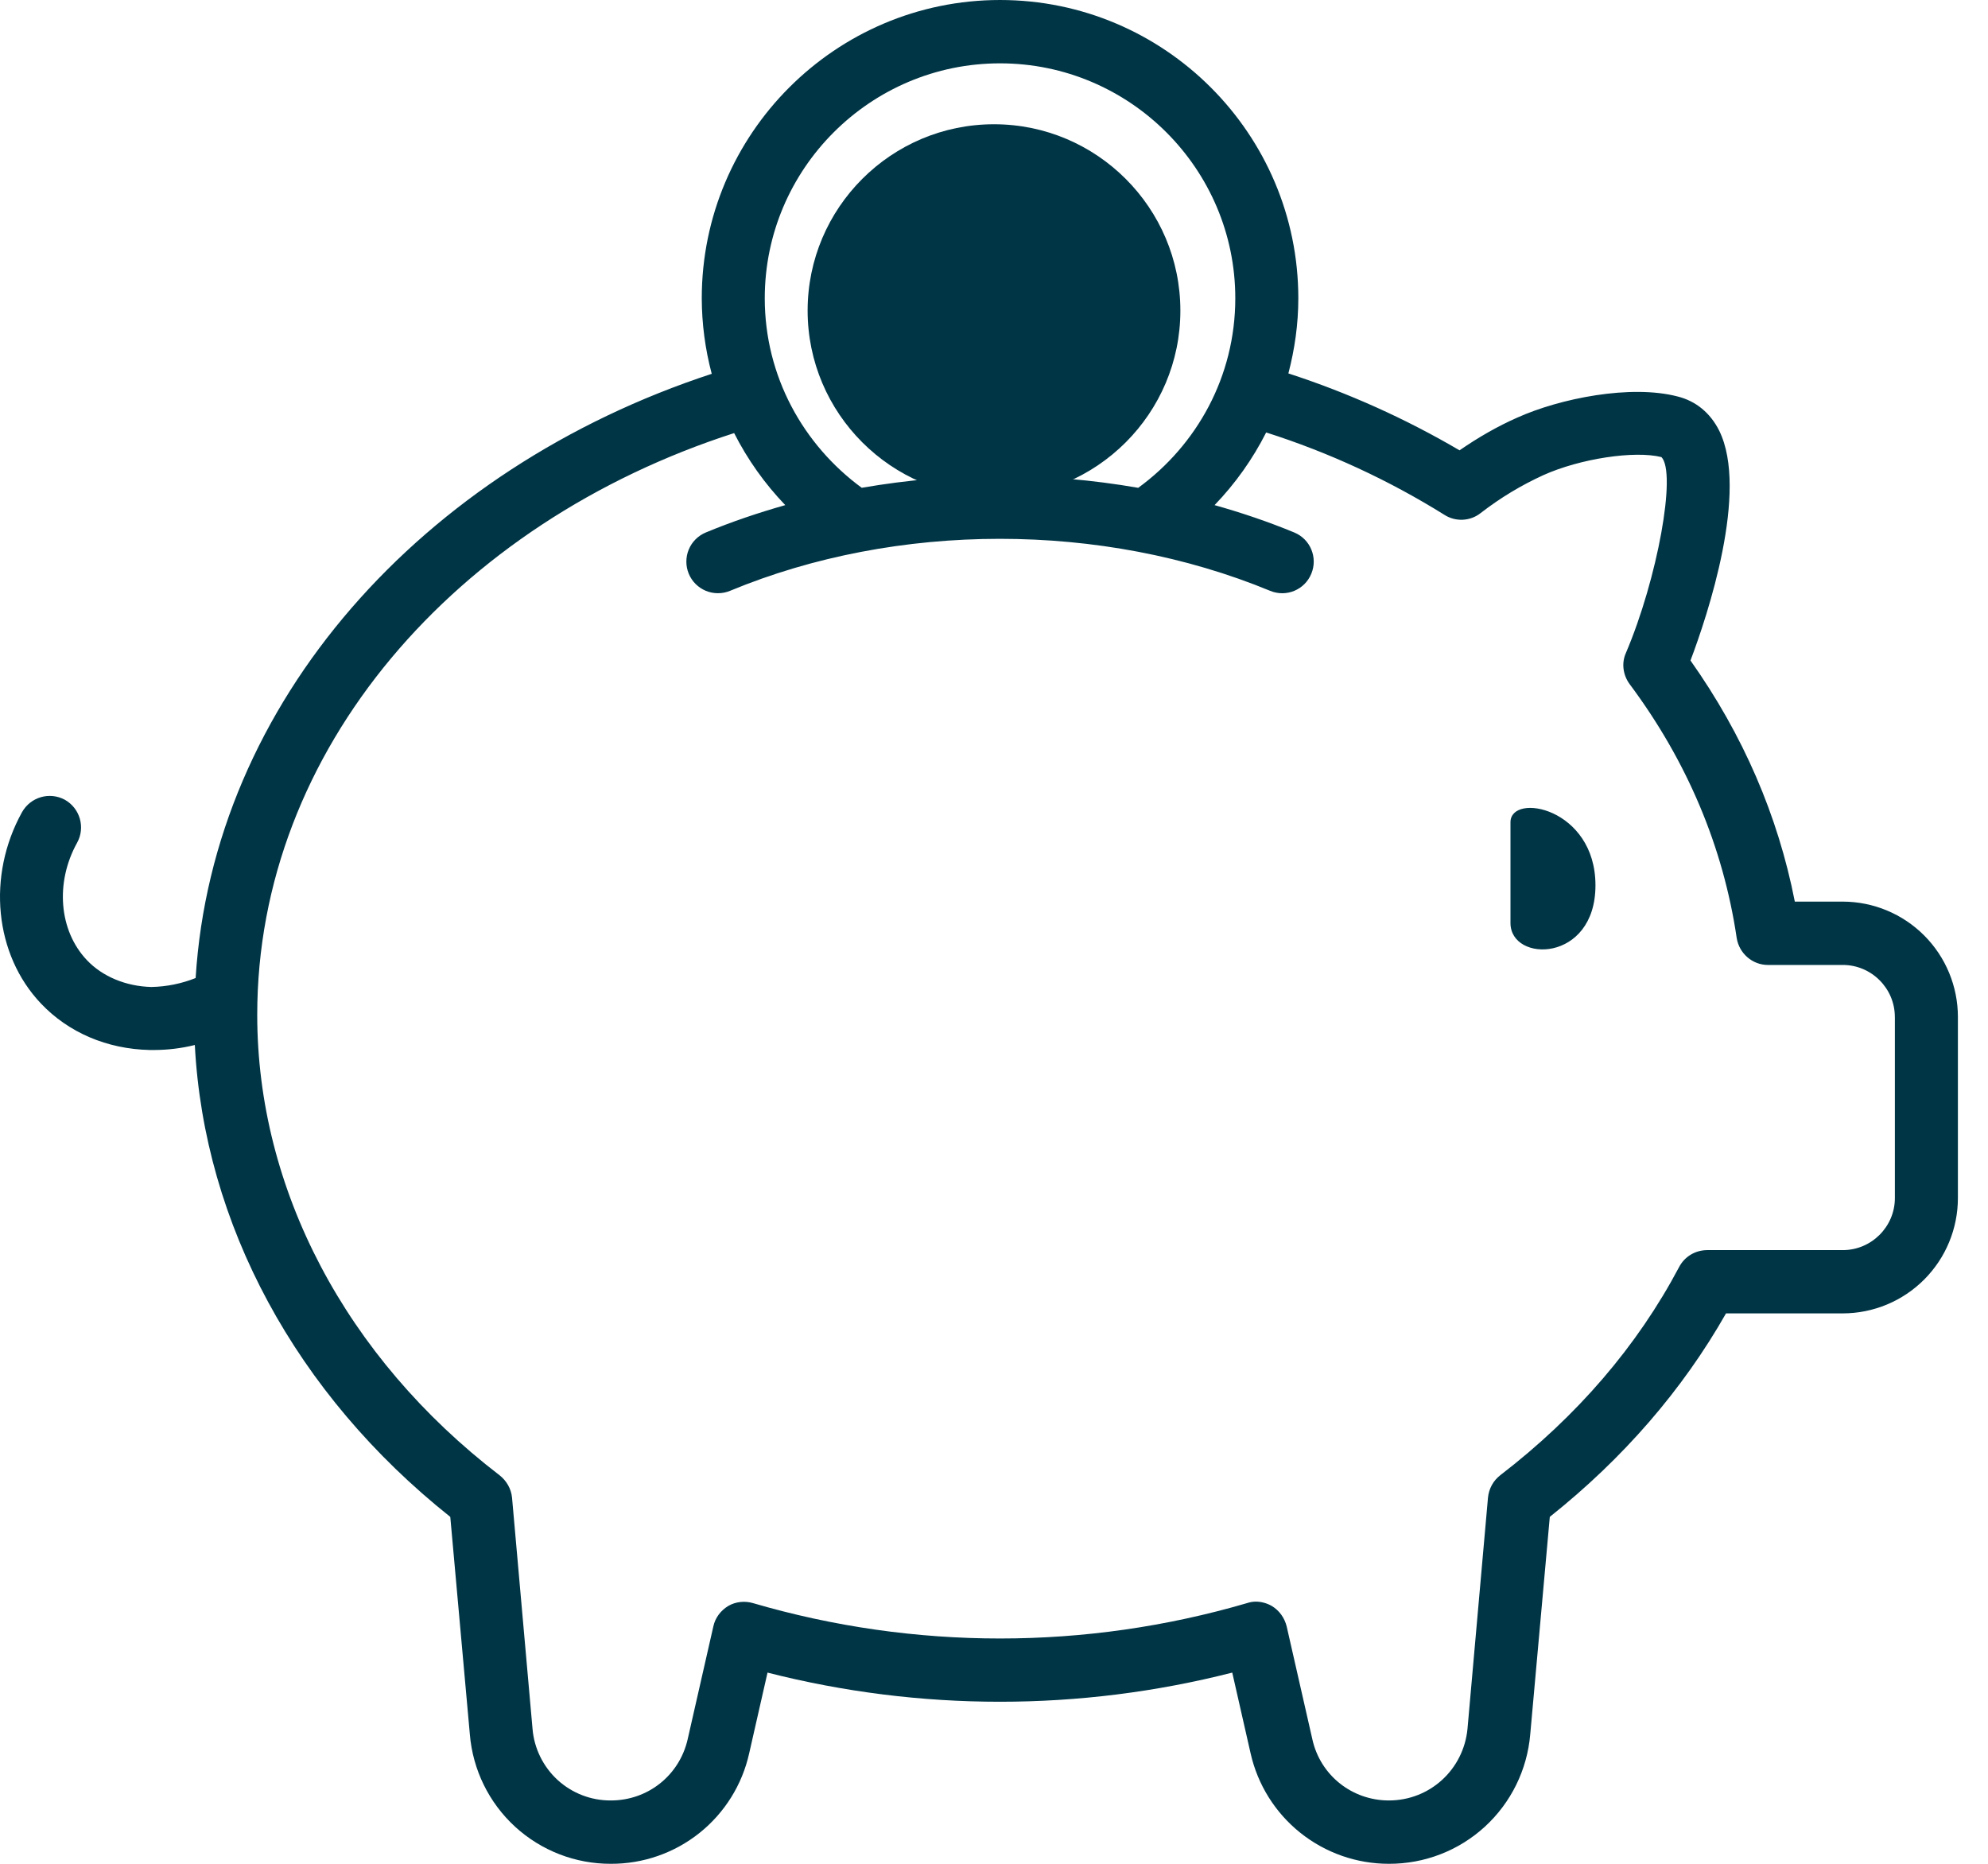 <svg width="64" height="60" viewBox="0 0 64 60" fill="none" xmlns="http://www.w3.org/2000/svg">
<path d="M48.627 29.714V26.471C48.627 25.5 51.363 26 51.363 28.5C51.363 31 48.627 31 48.627 29.714ZM63.031 32.738V38.568C63.031 39.551 62.641 40.494 61.947 41.19C61.253 41.886 60.311 42.279 59.328 42.281H55.566C54.167 44.743 52.257 46.95 49.893 48.831L49.263 55.833C49.166 56.972 48.645 58.033 47.802 58.806C46.959 59.578 45.856 60.004 44.713 60C43.677 60.001 42.672 59.649 41.863 59.003C41.054 58.357 40.489 57.455 40.261 56.445L39.67 53.845C34.762 55.096 29.618 55.096 24.709 53.845L24.118 56.445C23.893 57.456 23.328 58.36 22.519 59.007C21.709 59.653 20.703 60.004 19.666 60C18.524 60.004 17.423 59.577 16.581 58.805C15.74 58.033 15.22 56.972 15.126 55.834L14.496 48.832C9.524 44.877 6.572 39.404 6.272 33.641C5.843 33.747 5.403 33.801 4.962 33.802H4.824C3.445 33.772 2.204 33.24 1.318 32.305C-0.179 30.729 -0.426 28.198 0.707 26.149C0.983 25.657 1.593 25.48 2.086 25.745C2.578 26.021 2.755 26.642 2.48 27.134C1.771 28.414 1.899 29.961 2.795 30.906C3.297 31.438 4.055 31.753 4.873 31.773C5.361 31.764 5.844 31.666 6.298 31.485C6.853 22.597 13.588 15.092 22.913 12.034C22.702 11.241 22.594 10.423 22.592 9.602C22.592 4.314 26.895 0 32.194 0C37.493 0 41.797 4.314 41.797 9.602C41.797 10.44 41.679 11.247 41.477 12.021C43.398 12.645 45.245 13.475 46.987 14.497C47.587 14.084 48.198 13.729 48.848 13.443C50.227 12.823 52.502 12.37 54.009 12.764C54.6 12.912 55.063 13.296 55.348 13.867C56.303 15.807 54.974 19.806 54.422 21.263C56.116 23.657 57.239 26.256 57.781 29.025H59.327C60.31 29.027 61.252 29.419 61.947 30.116C62.641 30.812 63.031 31.755 63.031 32.738ZM24.62 9.603C24.62 12.11 25.858 14.321 27.742 15.703C30.687 15.193 33.698 15.193 36.643 15.704C38.532 14.327 39.768 12.117 39.768 9.602C39.768 5.436 36.37 2.039 32.194 2.039C28.018 2.039 24.62 5.437 24.62 9.603ZM61.001 32.738C61.001 31.812 60.243 31.064 59.327 31.064H56.914C56.412 31.064 55.988 30.689 55.91 30.197C55.476 27.262 54.314 24.504 52.463 22.023C52.246 21.727 52.197 21.343 52.344 21.018C53.359 18.635 53.979 15.217 53.487 14.715C52.62 14.498 50.867 14.764 49.685 15.296C48.976 15.621 48.316 16.015 47.666 16.517C47.331 16.783 46.859 16.803 46.504 16.576C44.708 15.456 42.779 14.564 40.762 13.922C40.328 14.78 39.768 15.568 39.101 16.261C39.975 16.507 40.833 16.797 41.664 17.141C42.184 17.354 42.431 17.948 42.216 18.468C42.004 18.987 41.412 19.236 40.89 19.02C35.48 16.785 28.874 16.791 23.502 19.02C23.378 19.071 23.246 19.097 23.112 19.097C22.979 19.097 22.847 19.071 22.723 19.02C22.6 18.968 22.488 18.894 22.393 18.799C22.299 18.705 22.224 18.593 22.173 18.469C22.122 18.346 22.096 18.214 22.096 18.08C22.096 17.947 22.122 17.814 22.173 17.691C22.224 17.567 22.299 17.455 22.394 17.361C22.488 17.267 22.6 17.192 22.724 17.141C23.551 16.798 24.408 16.508 25.28 16.261C24.62 15.573 24.065 14.792 23.634 13.942C14.663 16.832 8.281 24.134 8.281 32.669C8.281 38.283 11.127 43.69 16.081 47.491C16.307 47.669 16.455 47.925 16.484 48.21L17.144 55.656C17.197 56.287 17.486 56.875 17.953 57.303C18.421 57.73 19.032 57.965 19.666 57.961C20.857 57.961 21.872 57.154 22.138 55.992L22.965 52.357C23.024 52.082 23.201 51.845 23.447 51.698C23.684 51.56 23.979 51.53 24.245 51.609C29.436 53.126 34.952 53.126 40.142 51.609C40.23 51.579 40.329 51.56 40.428 51.56C40.605 51.56 40.782 51.609 40.94 51.698C41.186 51.845 41.353 52.082 41.422 52.357L42.249 55.992C42.506 57.154 43.53 57.961 44.712 57.961C46.031 57.961 47.115 56.967 47.243 55.657L47.903 48.211C47.932 47.925 48.07 47.669 48.297 47.492C50.769 45.591 52.709 43.336 54.058 40.785C54.235 40.45 54.58 40.244 54.964 40.244H59.327C60.243 40.244 61.002 39.495 61.002 38.569V32.739L61.001 32.738Z" fill="#003546"/>
<path d="M32 4C28.691 4 26 6.691 26 9.999C26 13.307 28.692 16 32 16C35.308 16 38 13.308 38 10C38 6.692 35.309 4 32 4Z" fill="#003546"/>
</svg>
